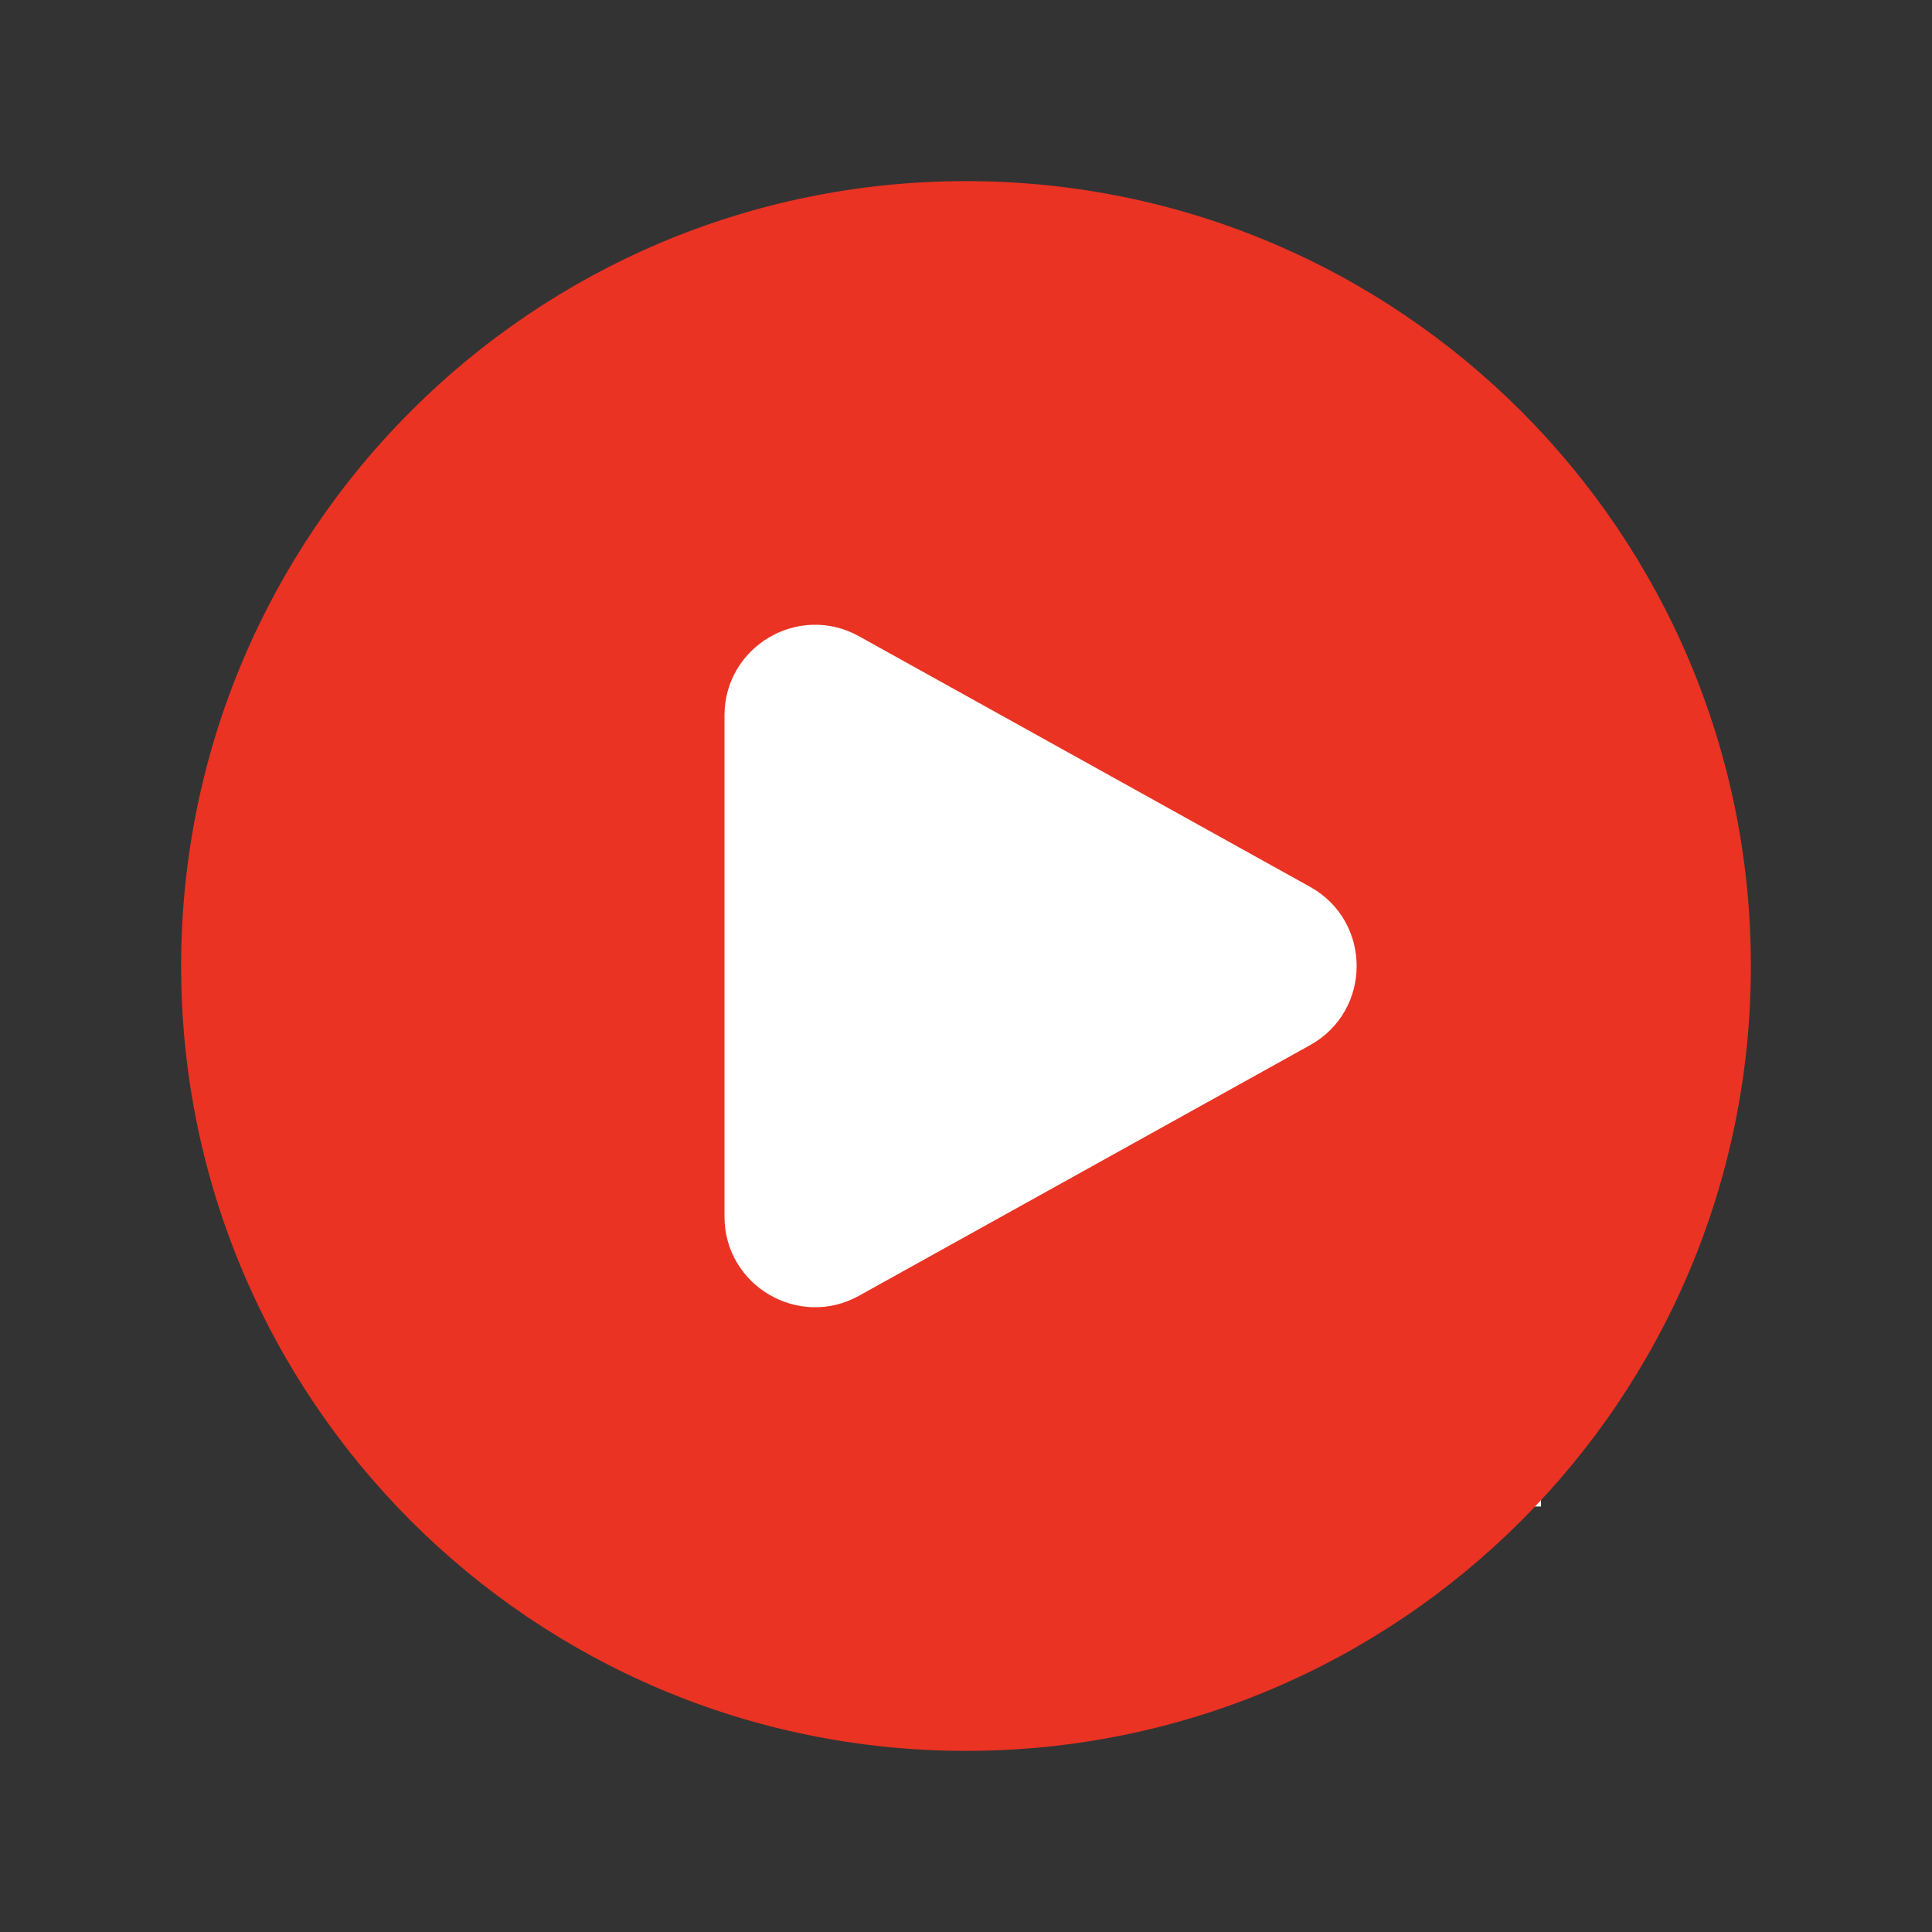 <svg width="168" height="168" viewBox="0 0 168 168" fill="none" xmlns="http://www.w3.org/2000/svg">
<rect x="0" y="0" width="168" height="168" fill="#333333" stroke="none"/>
<rect x="46" y="40" width="88" height="91" fill="white"/>
<path fill-rule="evenodd" clip-rule="evenodd" d="M15.75 84C15.75 46.307 46.307 15.75 84 15.75C121.693 15.75 152.25 46.307 152.25 84C152.25 121.693 121.693 152.25 84 152.25C46.307 152.25 15.75 121.693 15.75 84ZM113.919 77.116C119.32 80.117 119.32 87.884 113.919 90.884L74.699 112.673C69.451 115.589 63 111.794 63 105.789V62.212C63 56.207 69.451 52.411 74.699 55.328L113.919 77.116Z" fill="#EA3323"/>
</svg>
